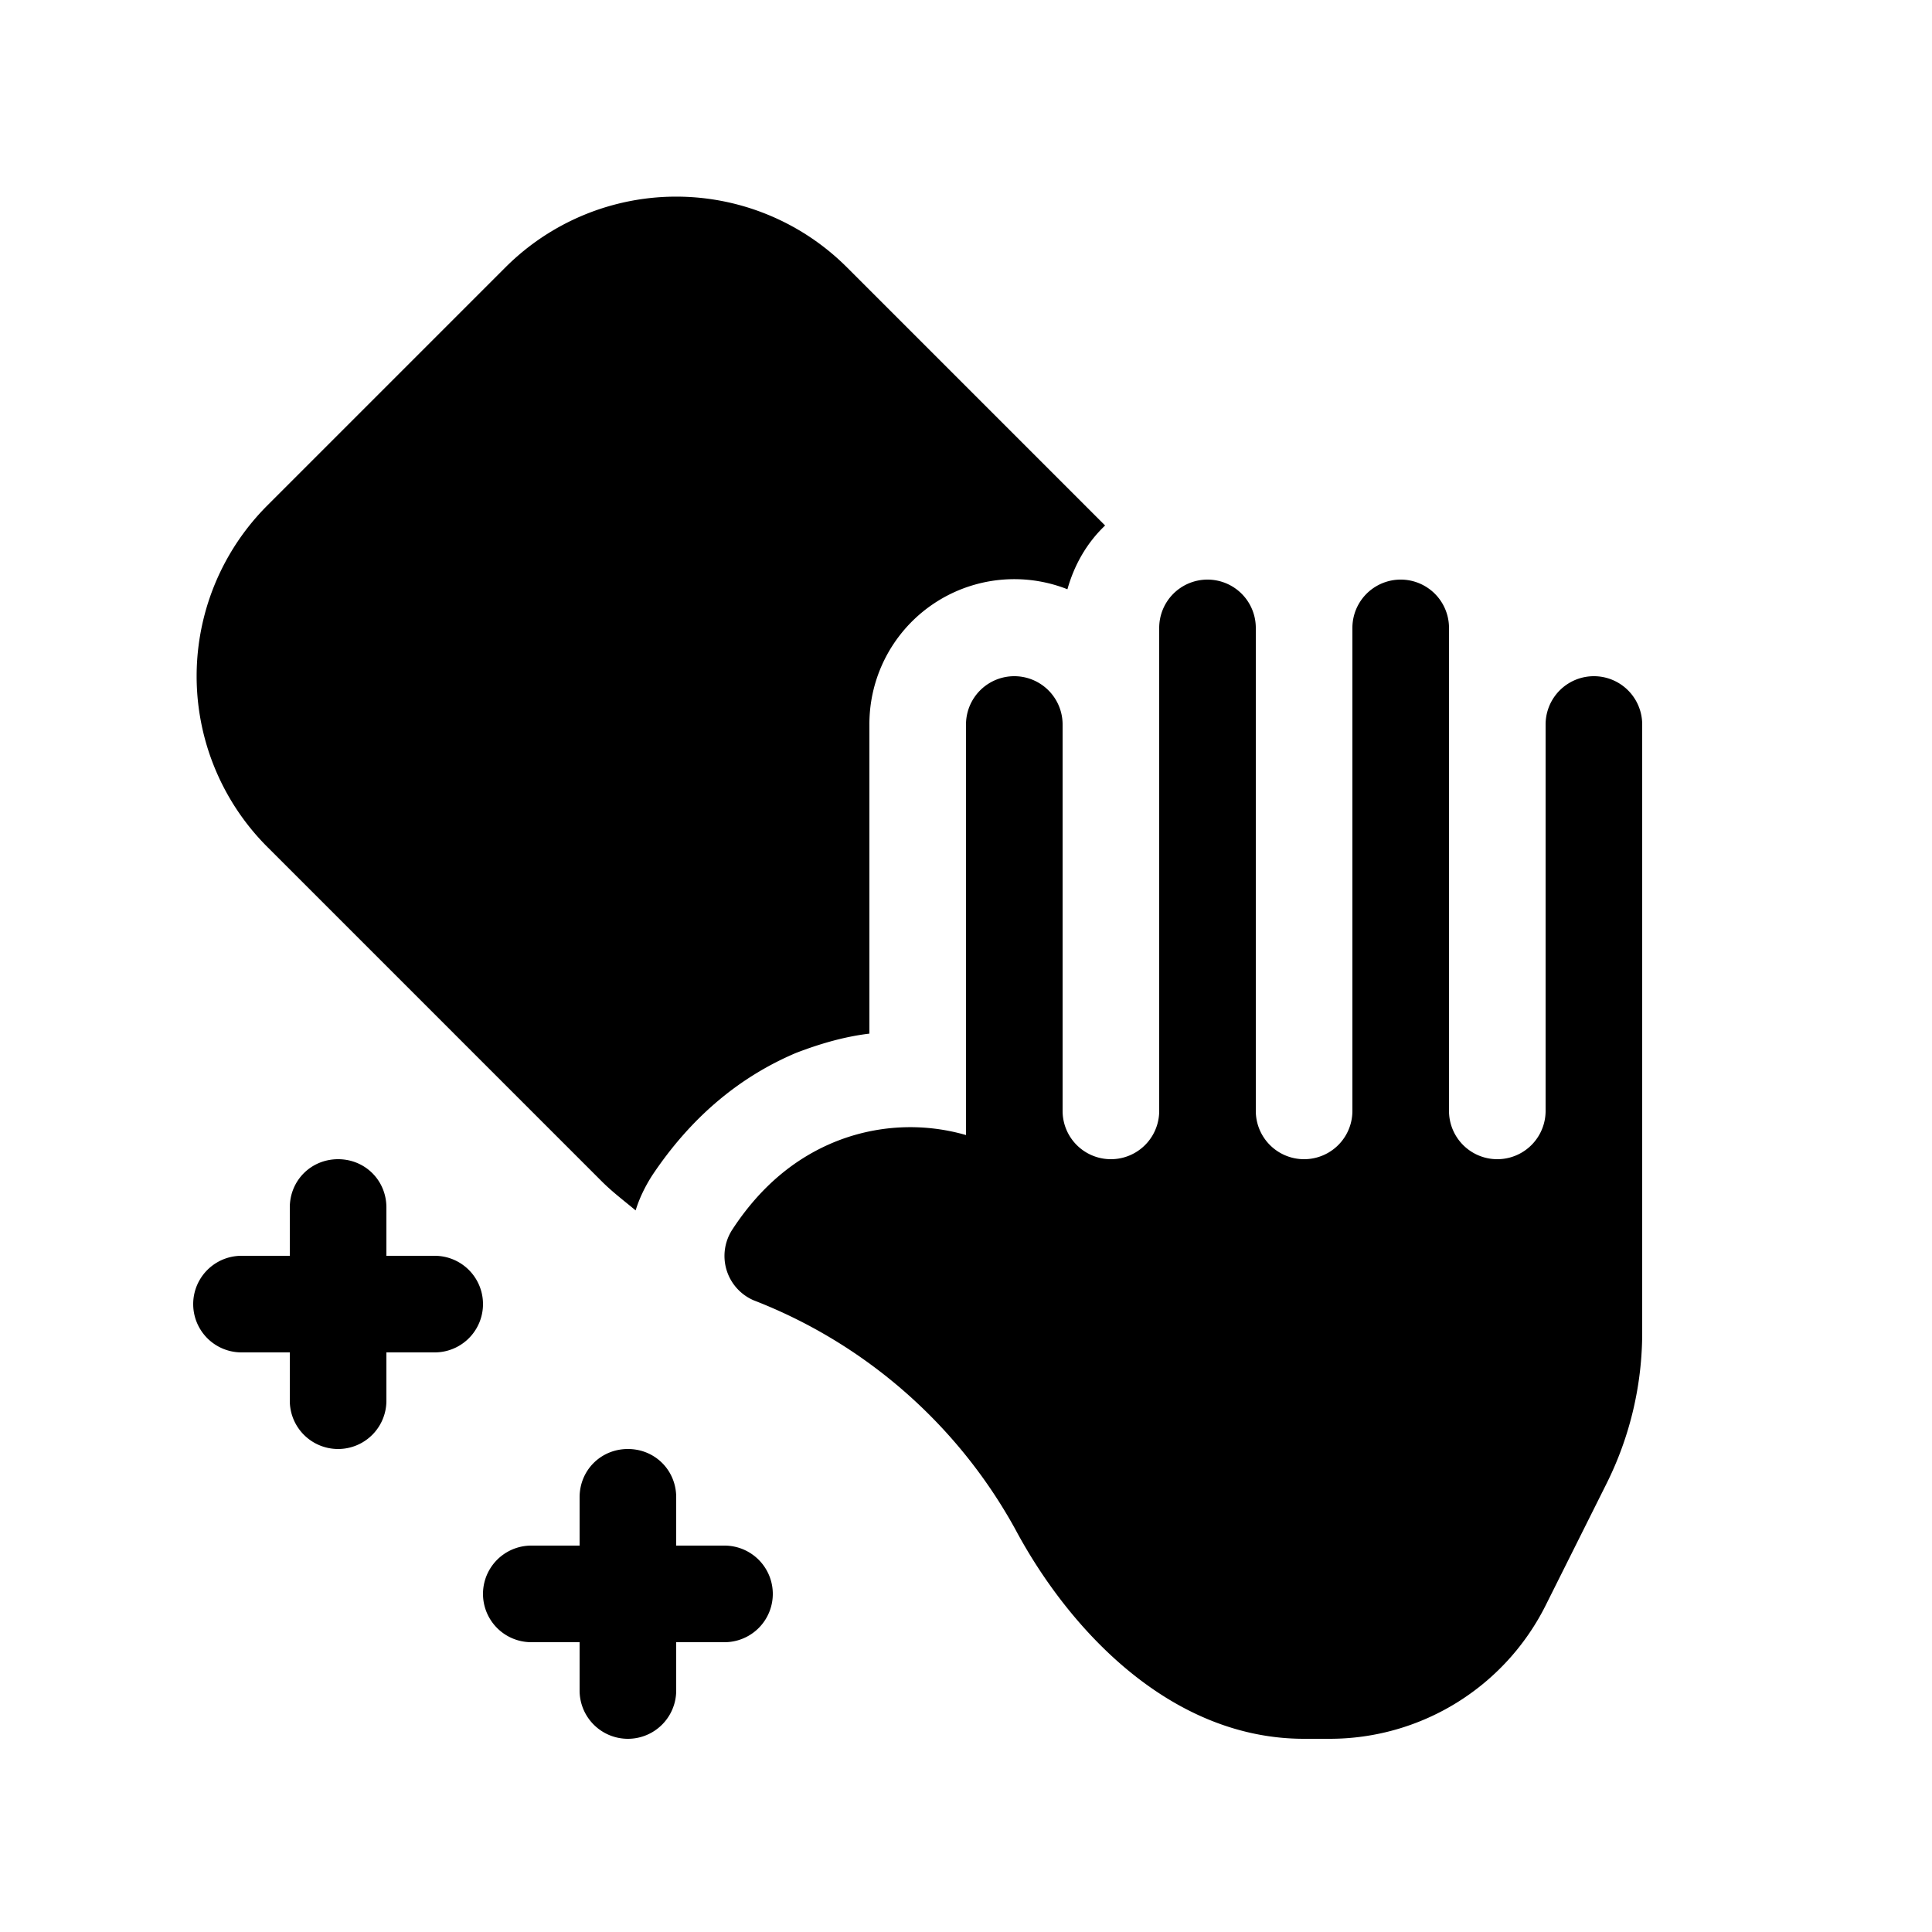 <svg width="20" height="20" viewBox="0 0 20 20" xmlns="http://www.w3.org/2000/svg"><path d="M2.77 5.23a2.5 2.5 0 0 0 0 3.54l3.46 3.46c.11.11.23.2.35.3.04-.13.1-.25.17-.36.4-.6.9-1.02 1.49-1.27.26-.1.51-.17.76-.2V7.5a1.5 1.5 0 0 1 2.05-1.4c.07-.25.2-.48.39-.66L8.77 2.77a2.5 2.5 0 0 0-3.54 0L2.77 5.23ZM12.5 6a.5.5 0 0 0-.5.5v5a.5.5 0 1 1-1 0v-4a.5.5 0 0 0-1 0v4.25a2.08 2.08 0 0 0-1.38.08c-.38.16-.74.44-1.04.9a.5.5 0 0 0 .22.73 5.26 5.26 0 0 1 2.71 2.37c.55 1.03 1.6 2.17 2.99 2.17h.26A2.5 2.5 0 0 0 16 16.62l.63-1.26a3.5 3.5 0 0 0 .37-1.57V7.5a.5.5 0 0 0-1 0v4a.5.5 0 1 1-1 0v-5a.5.5 0 0 0-1 0v5a.5.5 0 1 1-1 0v-5a.5.5 0 0 0-.5-.5Zm-9 6c.28 0 .5.22.5.5v.5h.5a.5.5 0 0 1 0 1H4v.5a.5.5 0 1 1-1 0V14h-.5a.5.5 0 1 1 0-1H3v-.5c0-.28.22-.5.5-.5Zm3 3c.28 0 .5.22.5.5v.5h.5a.5.5 0 0 1 0 1H7v.5a.5.5 0 1 1-1 0V17h-.5a.5.5 0 1 1 0-1H6v-.5c0-.28.22-.5.5-.5Z"/></svg>